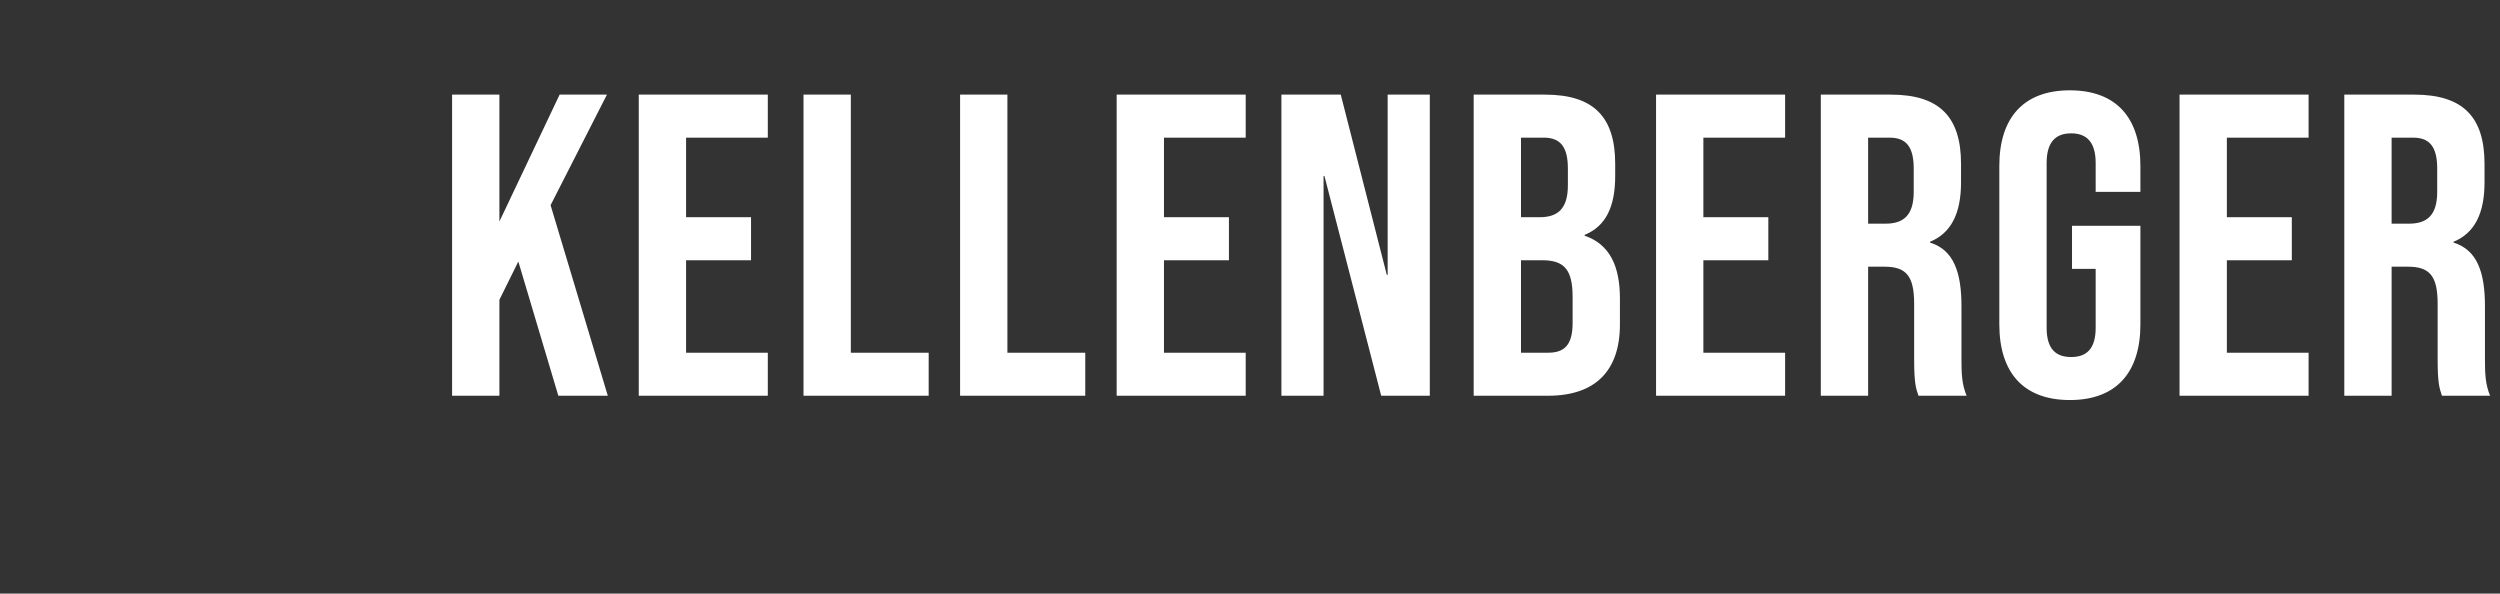 <?xml version="1.0" standalone="no"?><!DOCTYPE svg PUBLIC "-//W3C//DTD SVG 1.1//EN" "http://www.w3.org/Graphics/SVG/1.1/DTD/svg11.dtd"><svg xmlns="http://www.w3.org/2000/svg" version="1.1" width="581.2px" height="138px" viewBox="0 -6 581.2 138" style="top:-6px"><rect x="0" y="-6" width="581.2" height="138" fill="#333333" stroke="none"/><desc>KellenbergEr</desc><defs/><g id="Polygon98629"><path d="m105.1 16l11 0l0 29.5l14-29.5l11 0l-13.1 25.7l13.3 44.3l-11.5 0l-9.3-31.2l-4.4 8.9l0 22.3l-11 0l0-70zm43.4 0l30 0l0 10l-19 0l0 18.5l15.1 0l0 10l-15.1 0l0 21.5l19 0l0 10l-30 0l0-70zm38.3 0l11 0l0 60l18.1 0l0 10l-29.1 0l0-70zm36.4 0l11 0l0 60l18.1 0l0 10l-29.1 0l0-70zm36.4 0l30 0l0 10l-19 0l0 18.5l15.1 0l0 10l-15.1 0l0 21.5l19 0l0 10l-30 0l0-70zm38.3 0l13.8 0l10.7 41.9l.2 0l0-41.9l9.8 0l0 70l-11.3 0l-13.2-51.1l-.2 0l0 51.1l-9.8 0l0-70zm44.7 0c0 0 16.59 0 16.6 0c11.4 0 16.3 5.3 16.3 16.1c0 0 0 2.8 0 2.8c0 7.2-2.2 11.7-7.1 13.7c0 0 0 .2 0 .2c5.9 2 8.2 7.2 8.2 14.6c0 0 0 6 0 6c0 10.8-5.7 16.6-16.7 16.6c-.01 0-17.3 0-17.3 0l0-70zm15.3 28.5c4.1 0 6.6-1.8 6.6-7.4c0 0 0-3.9 0-3.9c0-5-1.7-7.2-5.6-7.2c-.01 0-5.3 0-5.3 0l0 18.5c0 0 4.29 0 4.3 0zm2 31.5c3.7 0 5.7-1.7 5.7-6.9c0 0 0-6.1 0-6.1c0-6.5-2.1-8.5-7.1-8.5c-.01 0-4.9 0-4.9 0l0 21.5c0 0 6.29 0 6.3 0zm25.1-60l30 0l0 10l-19 0l0 18.5l15.1 0l0 10l-15.1 0l0 21.5l19 0l0 10l-30 0l0-70zm38.3 0c0 0 16.29 0 16.3 0c11.4 0 16.3 5.3 16.3 16.1c0 0 0 4.3 0 4.3c0 7.2-2.3 11.8-7.2 13.8c0 0 0 .2 0 .2c5.5 1.7 7.3 6.9 7.3 14.8c0 0 0 12.3 0 12.3c0 3.4.1 5.9 1.2 8.5c0 0-11.2 0-11.2 0c-.6-1.8-1-2.9-1-8.6c0 0 0-12.8 0-12.8c0-6.5-1.9-8.6-6.9-8.6c-.01 0-3.8 0-3.8 0l0 30l-11 0l0-70zm15 30c4.1 0 6.6-1.8 6.6-7.4c0 0 0-5.4 0-5.4c0-5-1.7-7.2-5.6-7.2c-.01 0-5 0-5 0l0 20c0 0 3.99 0 4 0zm26.5 23.4c0 0 0-36.8 0-36.8c0-11.2 5.6-17.6 16.4-17.6c10.8 0 16.4 6.4 16.4 17.6c-.01 0 0 6 0 6l-10.4 0c0 0-.01-6.7 0-6.7c0-5-2.2-6.9-5.7-6.9c-3.5 0-5.7 1.9-5.7 6.9c0 0 0 38.3 0 38.3c0 5 2.2 6.8 5.7 6.8c3.5 0 5.7-1.8 5.7-6.8c-.01 0 0-13.7 0-13.7l-5.5 0l0-10l15.9 0c0 0-.01 22.9 0 22.9c0 11.2-5.6 17.6-16.4 17.6c-10.8 0-16.4-6.4-16.4-17.6zm41.9-53.4l30 0l0 10l-19 0l0 18.5l15.1 0l0 10l-15.1 0l0 21.5l19 0l0 10l-30 0l0-70zm38.3 0c0 0 16.29 0 16.3 0c11.4 0 16.3 5.3 16.3 16.1c0 0 0 4.3 0 4.3c0 7.2-2.3 11.8-7.2 13.8c0 0 0 .2 0 .2c5.5 1.7 7.3 6.9 7.3 14.8c0 0 0 12.3 0 12.3c0 3.4.1 5.9 1.2 8.5c0 0-11.2 0-11.2 0c-.6-1.8-1-2.9-1-8.6c0 0 0-12.8 0-12.8c0-6.5-1.9-8.6-6.9-8.6c-.01 0-3.8 0-3.8 0l0 30l-11 0l0-70zm15 30c4.1 0 6.6-1.8 6.6-7.4c0 0 0-5.4 0-5.4c0-5-1.7-7.2-5.6-7.2c-.01 0-5 0-5 0l0 20c0 0 3.99 0 4 0z" stroke="none" fill="#fff"/></g></svg>